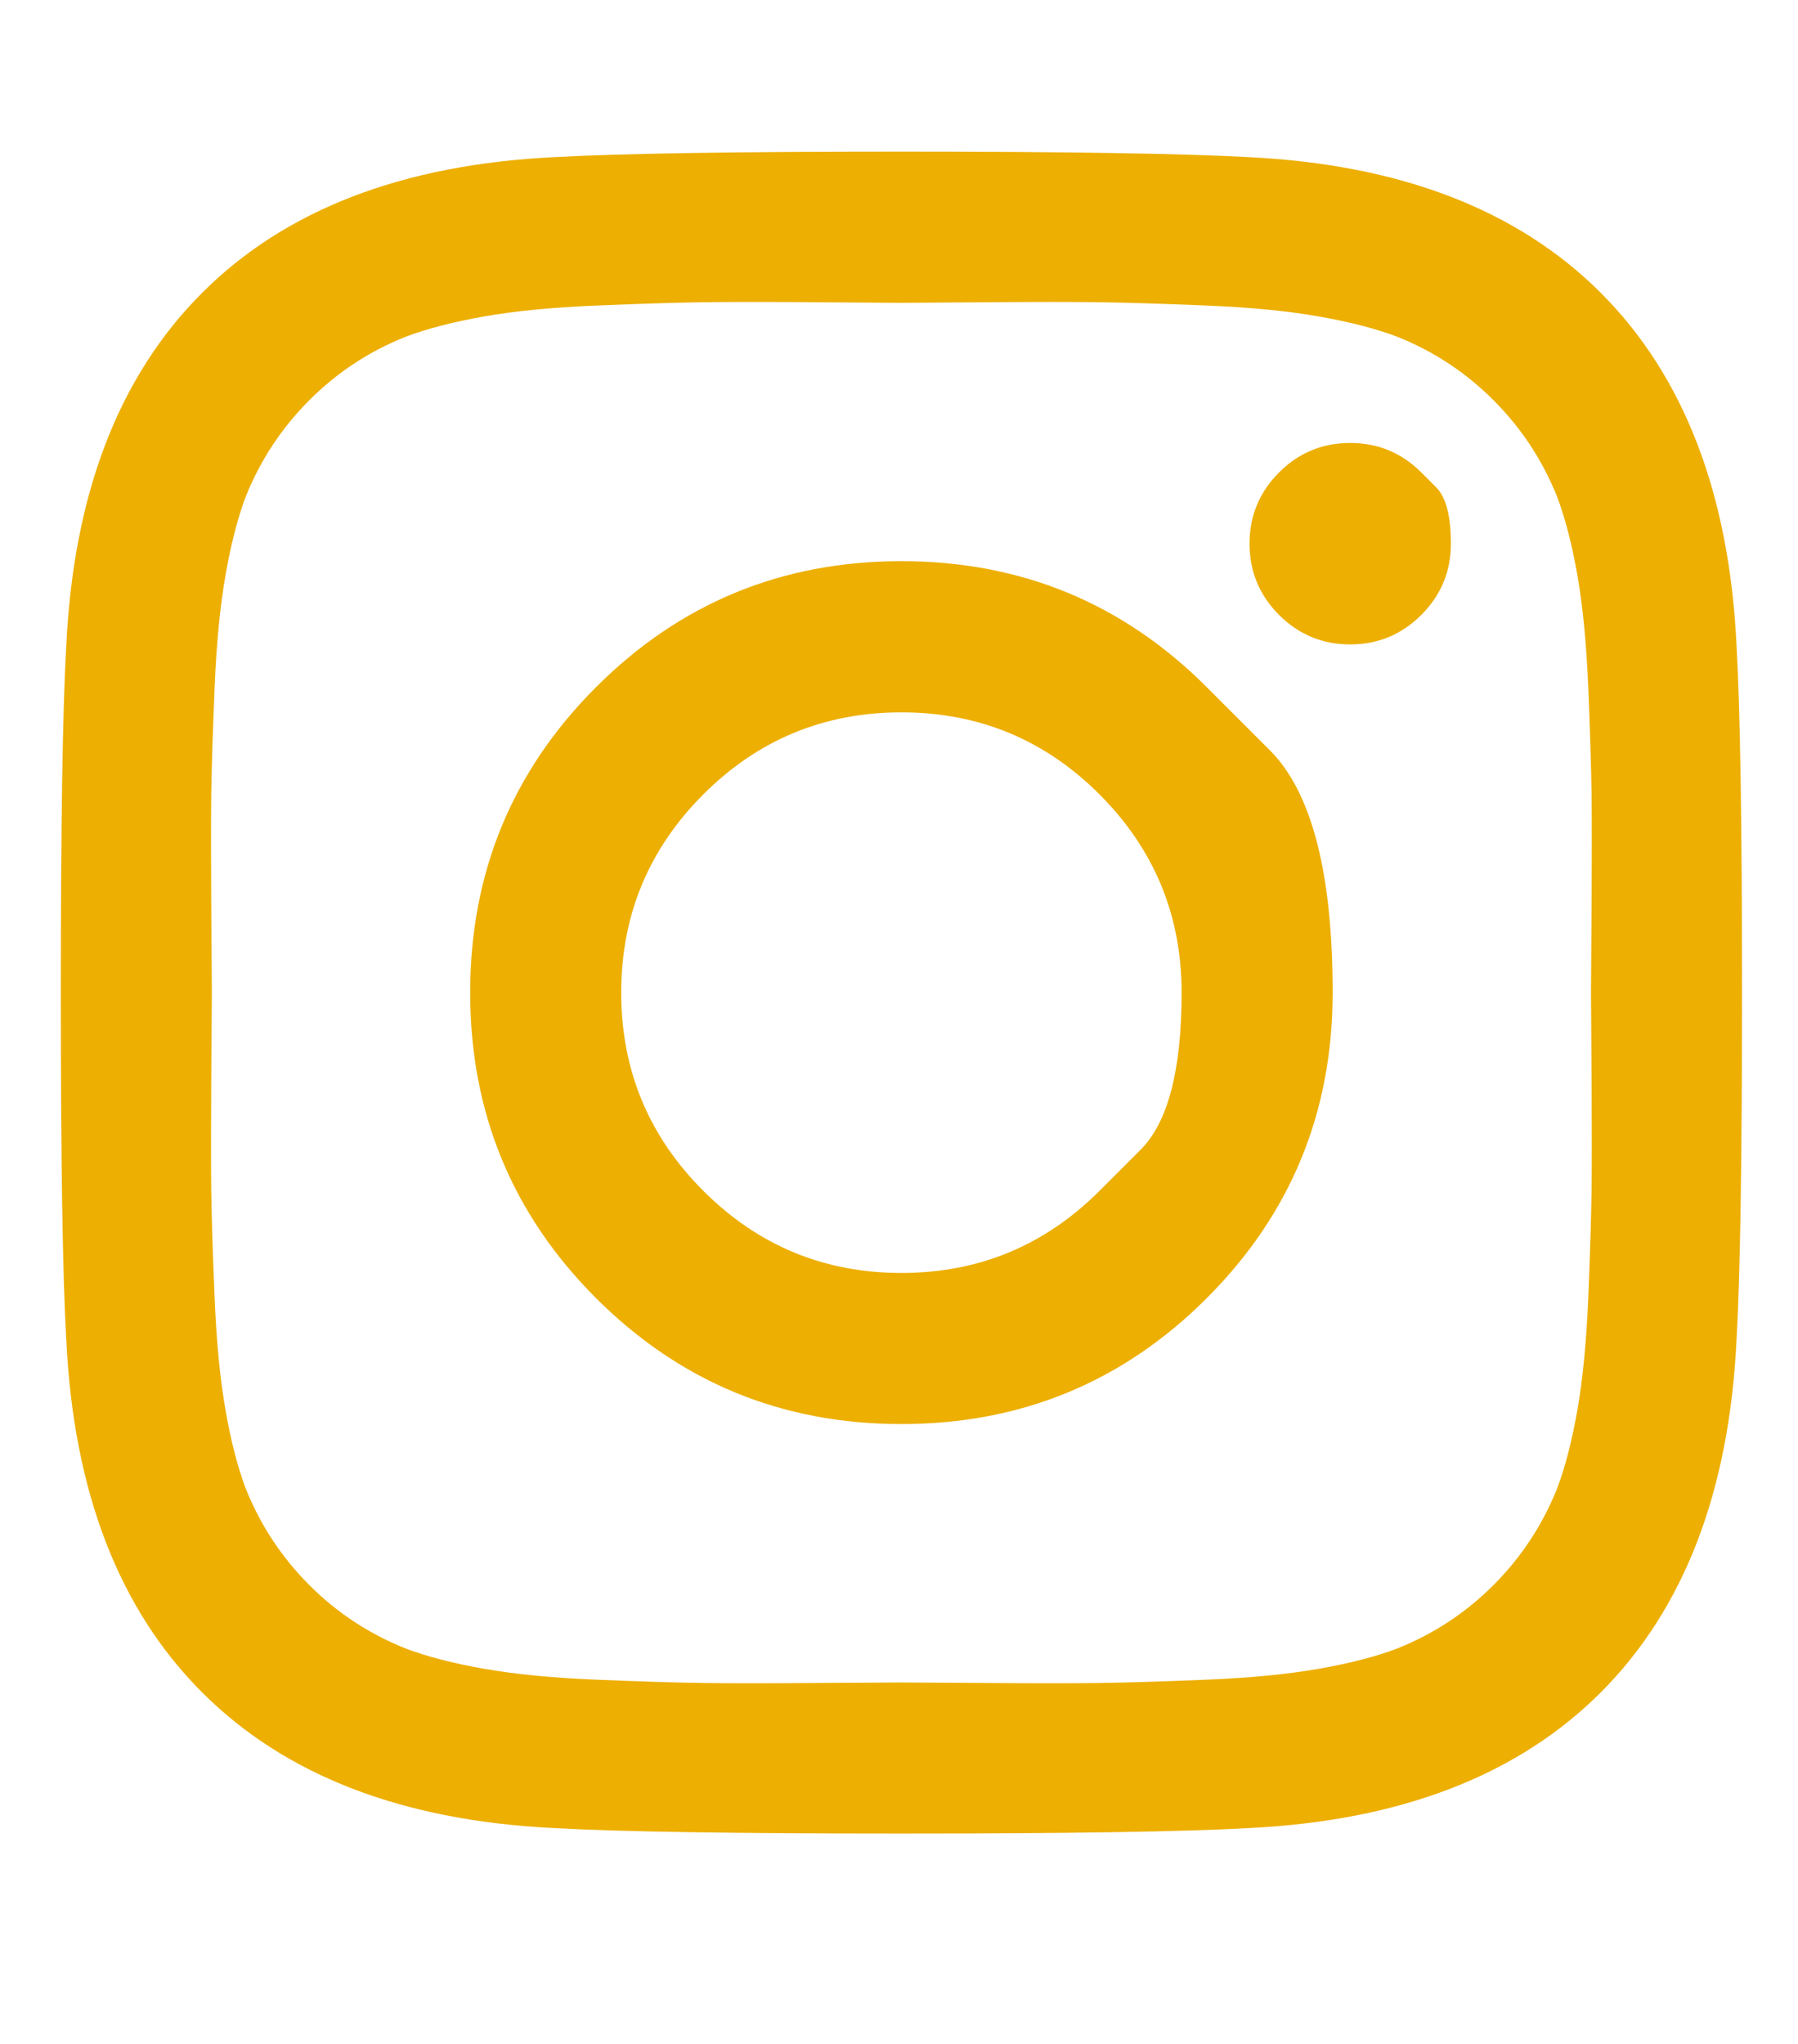<svg width="22" height="25" viewBox="0 0 22 25" fill="none" xmlns="http://www.w3.org/2000/svg">
<g clip-path="url(#clip0_652_65)">
<path d="M13.454 14.565C13.454 14.565 13.621 14.398 13.956 14.063C14.291 13.728 14.458 13.088 14.458 12.141C14.458 11.195 14.123 10.387 13.454 9.717C12.784 9.047 11.976 8.713 11.03 8.713C10.083 8.713 9.275 9.047 8.605 9.717C7.936 10.387 7.601 11.195 7.601 12.141C7.601 13.088 7.936 13.896 8.605 14.565C9.275 15.235 10.083 15.57 11.03 15.57C11.976 15.57 12.784 15.235 13.454 14.565ZM14.766 8.405C14.766 8.405 15.023 8.661 15.536 9.175C16.05 9.688 16.306 10.677 16.306 12.141C16.306 13.605 15.793 14.851 14.766 15.878C13.739 16.904 12.494 17.418 11.03 17.418C9.565 17.418 8.32 16.904 7.293 15.878C6.266 14.851 5.753 13.605 5.753 12.141C5.753 10.677 6.266 9.431 7.293 8.405C8.32 7.378 9.565 6.864 11.03 6.864C12.494 6.864 13.739 7.378 14.766 8.405ZM17.391 5.779C17.391 5.779 17.451 5.84 17.572 5.96C17.693 6.081 17.753 6.311 17.753 6.65C17.753 6.989 17.632 7.279 17.391 7.521C17.15 7.762 16.86 7.882 16.521 7.882C16.181 7.882 15.891 7.762 15.65 7.521C15.409 7.279 15.289 6.989 15.289 6.65C15.289 6.311 15.409 6.021 15.65 5.779C15.891 5.538 16.181 5.418 16.521 5.418C16.86 5.418 17.15 5.538 17.391 5.779ZM12.054 3.697C12.054 3.697 11.899 3.698 11.589 3.7C11.278 3.702 11.092 3.704 11.03 3.704C10.967 3.704 10.626 3.701 10.005 3.697C9.385 3.692 8.914 3.692 8.592 3.697C8.271 3.701 7.84 3.715 7.3 3.737C6.76 3.759 6.3 3.804 5.92 3.871C5.541 3.938 5.222 4.021 4.963 4.119C4.516 4.297 4.123 4.556 3.784 4.896C3.445 5.235 3.186 5.628 3.007 6.074C2.909 6.333 2.826 6.652 2.76 7.032C2.693 7.411 2.648 7.871 2.626 8.411C2.603 8.951 2.59 9.382 2.585 9.704C2.581 10.025 2.581 10.496 2.585 11.117C2.59 11.737 2.592 12.079 2.592 12.141C2.592 12.204 2.59 12.545 2.585 13.166C2.581 13.786 2.581 14.257 2.585 14.579C2.59 14.9 2.603 15.331 2.626 15.871C2.648 16.411 2.693 16.871 2.76 17.25C2.826 17.63 2.909 17.949 3.007 18.208C3.186 18.654 3.445 19.047 3.784 19.387C4.123 19.726 4.516 19.985 4.963 20.163C5.222 20.262 5.541 20.344 5.92 20.411C6.3 20.478 6.76 20.523 7.3 20.545C7.84 20.567 8.271 20.581 8.592 20.585C8.914 20.59 9.385 20.59 10.005 20.585C10.626 20.581 10.967 20.579 11.03 20.579C11.092 20.579 11.434 20.581 12.054 20.585C12.675 20.59 13.146 20.59 13.467 20.585C13.789 20.581 14.219 20.567 14.759 20.545C15.3 20.523 15.759 20.478 16.139 20.411C16.518 20.344 16.838 20.262 17.097 20.163C17.543 19.985 17.936 19.726 18.275 19.387C18.614 19.047 18.873 18.654 19.052 18.208C19.15 17.949 19.233 17.63 19.3 17.25C19.367 16.871 19.411 16.411 19.434 15.871C19.456 15.331 19.469 14.9 19.474 14.579C19.478 14.257 19.478 13.786 19.474 13.166C19.469 12.545 19.467 12.204 19.467 12.141C19.467 12.079 19.469 11.737 19.474 11.117C19.478 10.496 19.478 10.025 19.474 9.704C19.469 9.382 19.456 8.951 19.434 8.411C19.411 7.871 19.367 7.411 19.3 7.032C19.233 6.652 19.15 6.333 19.052 6.074C18.873 5.628 18.614 5.235 18.275 4.896C17.936 4.556 17.543 4.297 17.097 4.119C16.838 4.021 16.518 3.938 16.139 3.871C15.759 3.804 15.3 3.759 14.759 3.737C14.219 3.715 13.789 3.701 13.467 3.697C13.146 3.692 12.675 3.692 12.054 3.697ZM21.248 7.896C21.293 8.681 21.315 10.097 21.315 12.141C21.315 14.186 21.293 15.601 21.248 16.387C21.159 18.244 20.605 19.681 19.588 20.699C18.57 21.717 17.132 22.271 15.275 22.36C14.489 22.404 13.074 22.427 11.03 22.427C8.985 22.427 7.57 22.404 6.784 22.36C4.927 22.271 3.489 21.717 2.472 20.699C1.454 19.681 0.9 18.244 0.811 16.387C0.766 15.601 0.744 14.186 0.744 12.141C0.744 10.097 0.766 8.681 0.811 7.896C0.9 6.038 1.454 4.601 2.472 3.583C3.489 2.565 4.927 2.012 6.784 1.922C7.57 1.878 8.985 1.855 11.03 1.855C13.074 1.855 14.489 1.878 15.275 1.922C17.132 2.012 18.57 2.565 19.588 3.583C20.605 4.601 21.159 6.038 21.248 7.896Z" fill="#EDAF01"/>
</g>
<defs>
<clipPath id="clip0_652_65">
<rect width="20.58" height="24" fill="white" transform="matrix(1 0 0 -1 0.74 24.141)"/>
</clipPath>
</defs>
</svg>
